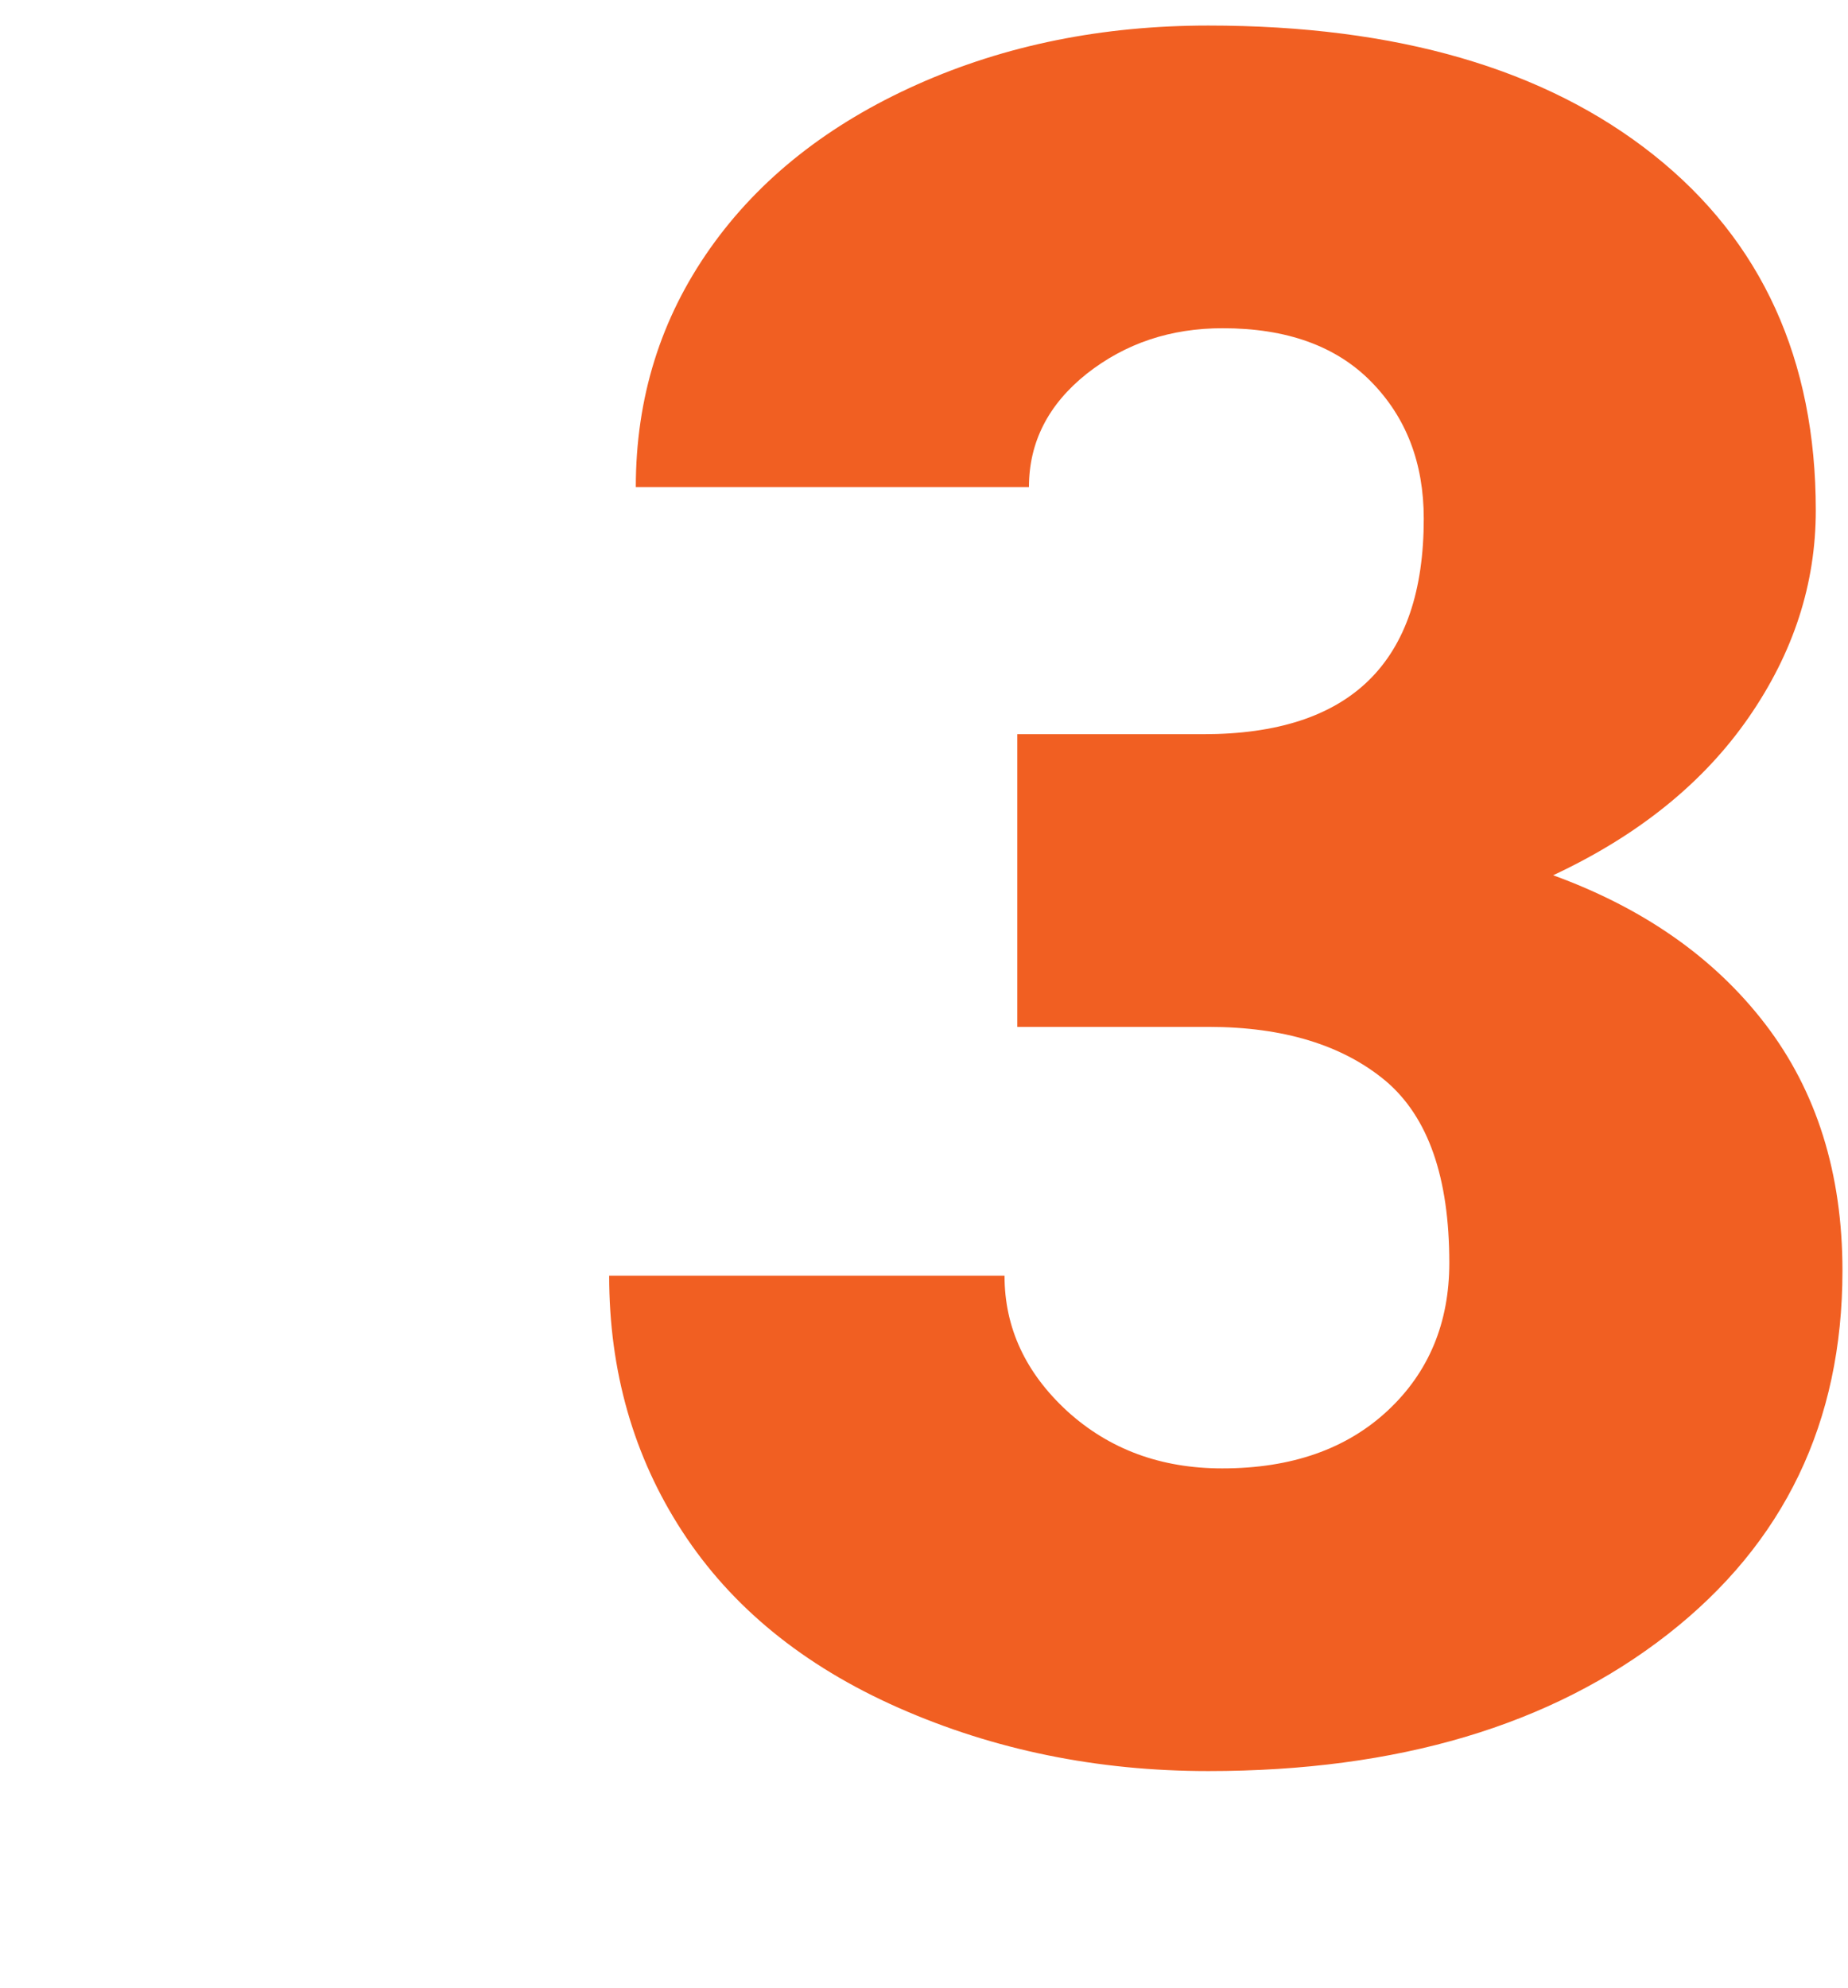 <?xml version="1.0" encoding="UTF-8"?><svg id="a" xmlns="http://www.w3.org/2000/svg" viewBox="0 0 33.28 35.8"><defs><style>.b{fill:#f15f22;}.b,.c{stroke-width:0px;}.c{fill:none;}</style></defs><path class="b" d="M18.33,13.22h3.34c2.65,0,3.97-1.29,3.97-3.88,0-1.01-.32-1.83-.95-2.47-.63-.64-1.52-.96-2.67-.96-.94,0-1.75.27-2.45.82-.69.55-1.04,1.23-1.04,2.04h-7.08c0-1.61.45-3.04,1.34-4.3s2.14-2.24,3.73-2.95c1.59-.71,3.34-1.06,5.24-1.06,3.4,0,6.07.78,8.02,2.33,1.95,1.55,2.92,3.69,2.92,6.4,0,1.32-.4,2.56-1.21,3.73-.81,1.17-1.98,2.12-3.52,2.84,1.62.59,2.9,1.48,3.82,2.68.92,1.2,1.39,2.68,1.39,4.44,0,2.73-1.05,4.91-3.15,6.55-2.1,1.64-4.86,2.46-8.27,2.46-2,0-3.86-.38-5.58-1.14s-3.01-1.82-3.89-3.17-1.32-2.89-1.32-4.61h7.12c0,.94.38,1.75,1.13,2.44.76.69,1.69,1.03,2.79,1.03,1.25,0,2.24-.35,2.98-1.04.74-.69,1.11-1.58,1.11-2.66,0-1.54-.38-2.63-1.15-3.28-.77-.64-1.83-.97-3.19-.97h-3.44v-5.27Z"/><rect class="c" y="3.88" width="31.92" height="31.92"/></svg>